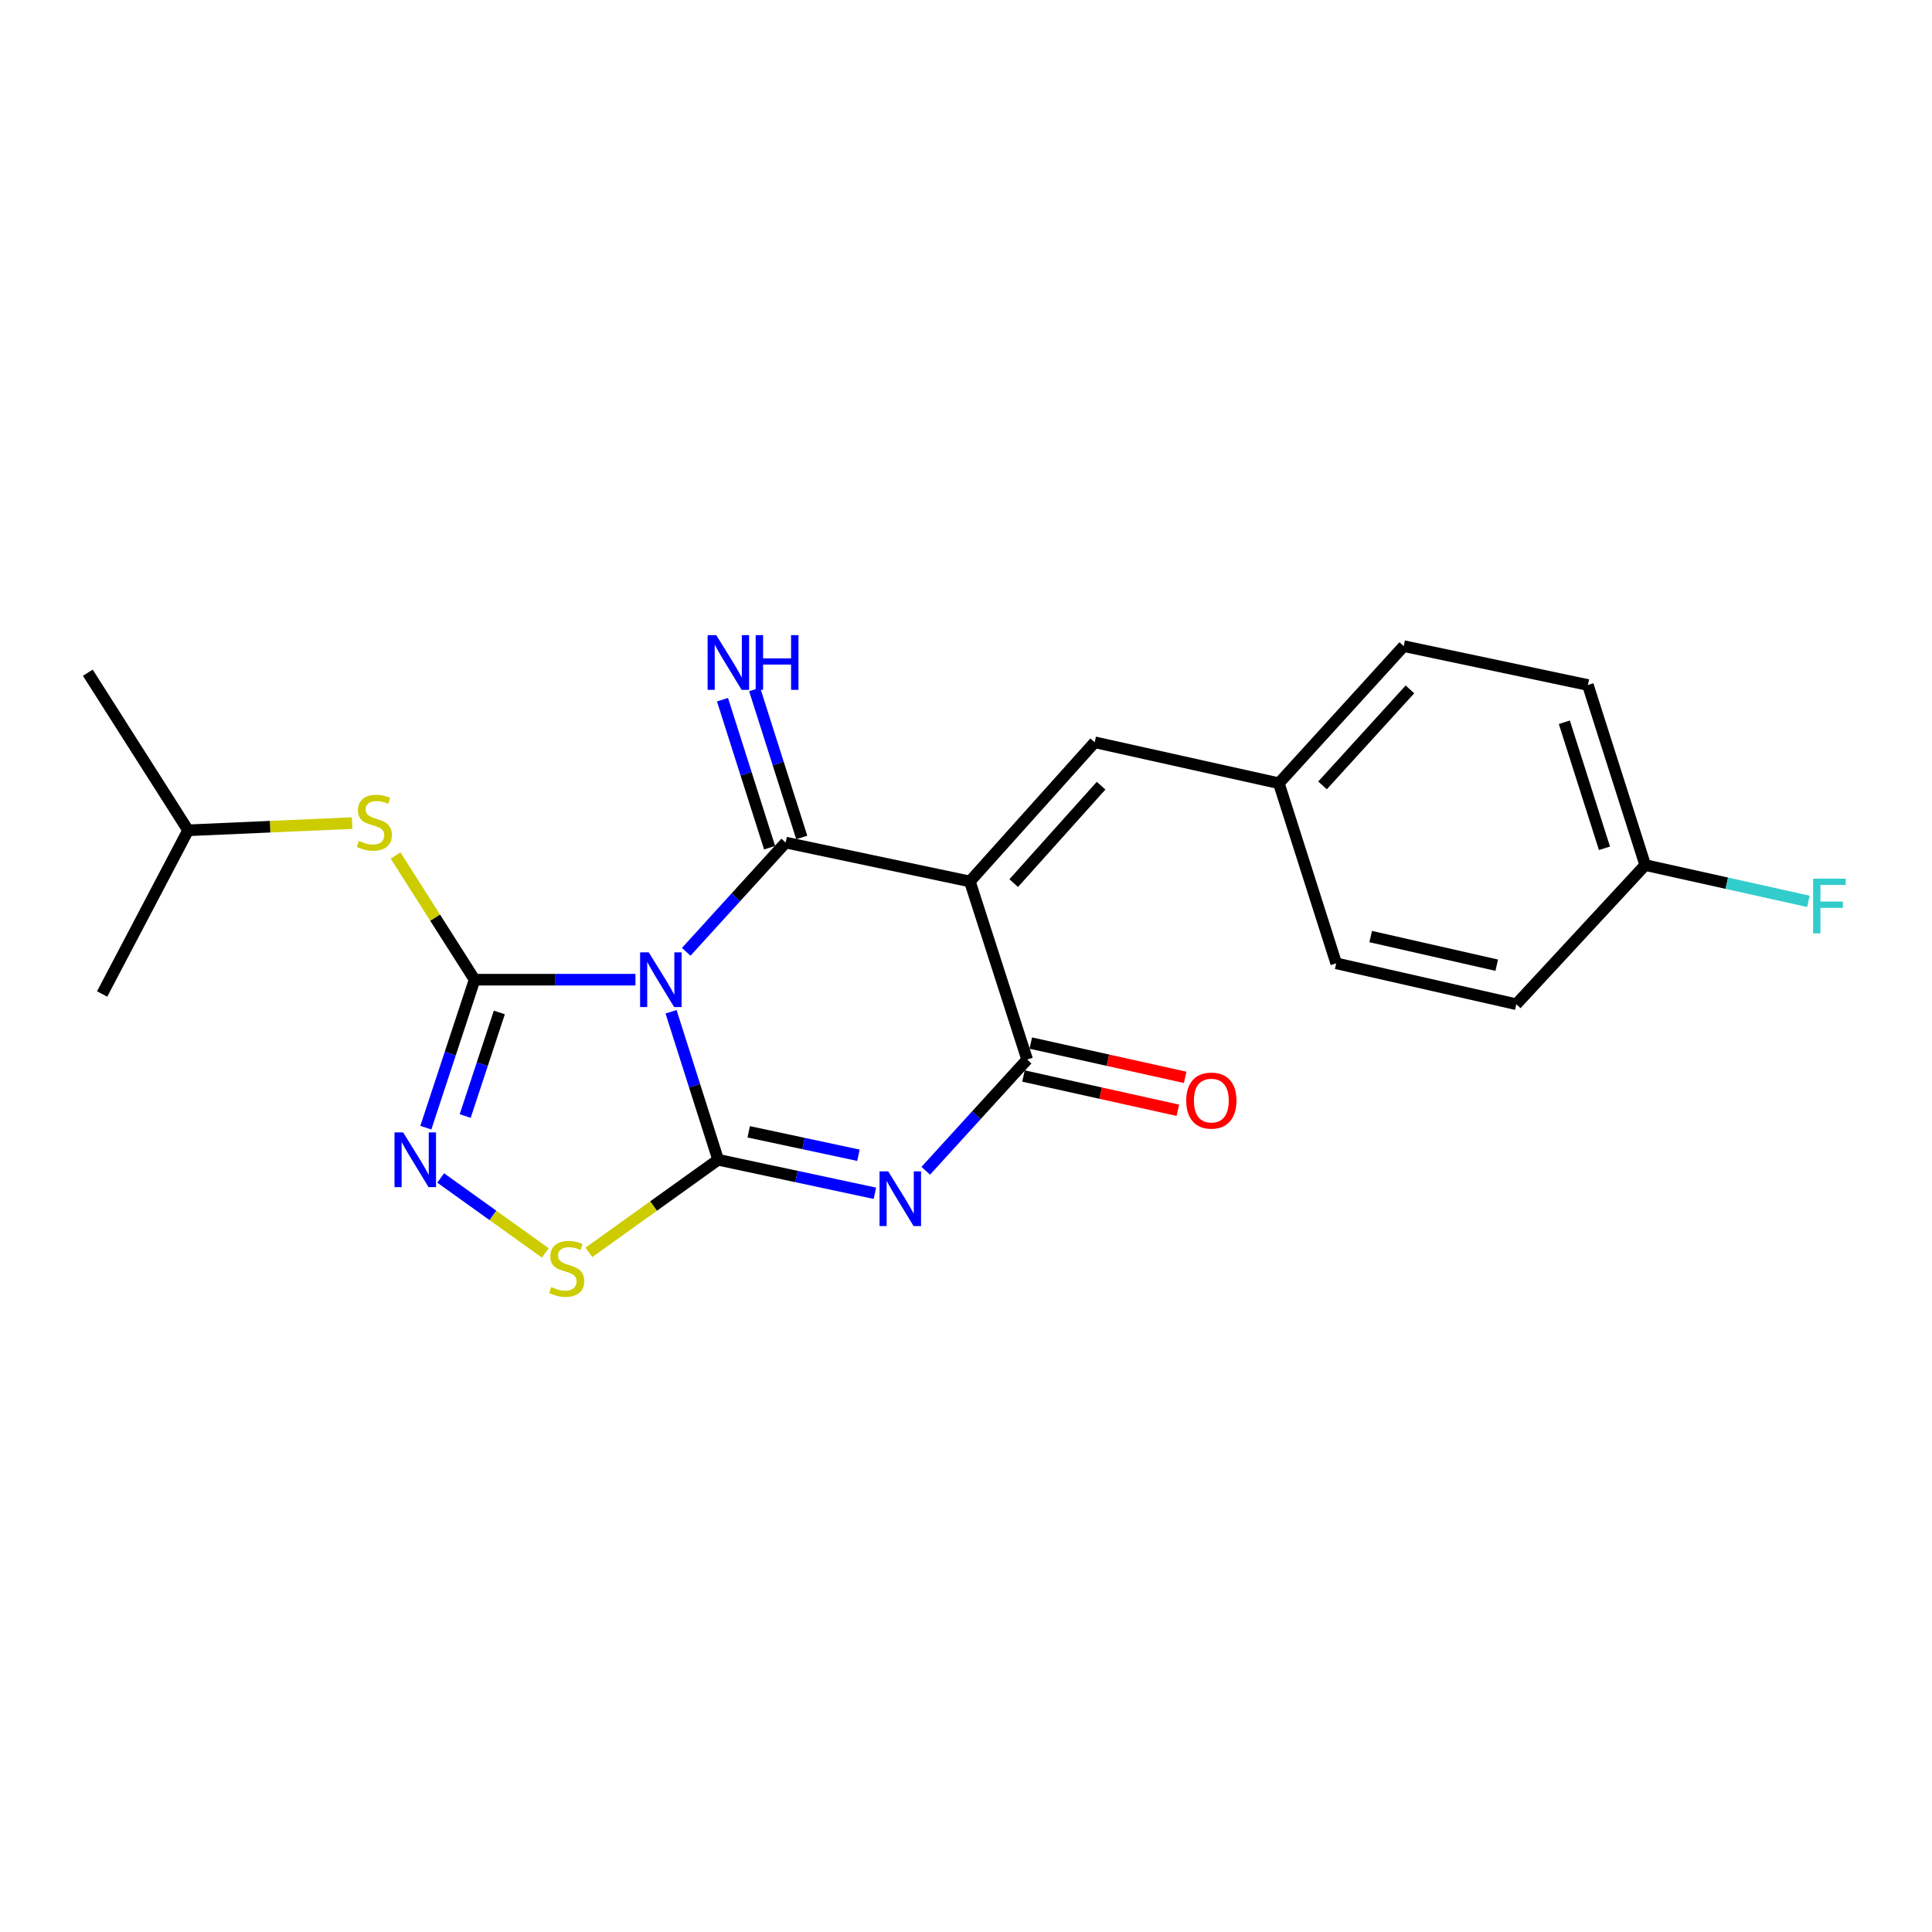 <?xml version='1.0' encoding='iso-8859-1'?>
<svg version='1.1' baseProfile='full'
              xmlns='http://www.w3.org/2000/svg'
                      xmlns:rdkit='http://www.rdkit.org/xml'
                      xmlns:xlink='http://www.w3.org/1999/xlink'
                  xml:space='preserve'
width='1000px' height='1000px' viewBox='0 0 1000 1000'>
<!-- END OF HEADER -->
<rect style='opacity:1.0;fill:#FFFFFF;stroke:none' width='1000' height='1000' x='0' y='0'> </rect>
<path class='bond-0' d='M 347.336,523.694 L 359.523,561.995' style='fill:none;fill-rule:evenodd;stroke:#0000FF;stroke-width:6px;stroke-linecap:butt;stroke-linejoin:miter;stroke-opacity:1' />
<path class='bond-0' d='M 359.523,561.995 L 371.709,600.296' style='fill:none;fill-rule:evenodd;stroke:#000000;stroke-width:6px;stroke-linecap:butt;stroke-linejoin:miter;stroke-opacity:1' />
<path class='bond-1' d='M 355.193,492.656 L 380.927,464.386' style='fill:none;fill-rule:evenodd;stroke:#0000FF;stroke-width:6px;stroke-linecap:butt;stroke-linejoin:miter;stroke-opacity:1' />
<path class='bond-1' d='M 380.927,464.386 L 406.662,436.117' style='fill:none;fill-rule:evenodd;stroke:#000000;stroke-width:6px;stroke-linecap:butt;stroke-linejoin:miter;stroke-opacity:1' />
<path class='bond-4' d='M 328.903,507.089 L 287.279,507.089' style='fill:none;fill-rule:evenodd;stroke:#0000FF;stroke-width:6px;stroke-linecap:butt;stroke-linejoin:miter;stroke-opacity:1' />
<path class='bond-4' d='M 287.279,507.089 L 245.654,507.089' style='fill:none;fill-rule:evenodd;stroke:#000000;stroke-width:6px;stroke-linecap:butt;stroke-linejoin:miter;stroke-opacity:1' />
<path class='bond-3' d='M 371.709,600.296 L 412.276,608.966' style='fill:none;fill-rule:evenodd;stroke:#000000;stroke-width:6px;stroke-linecap:butt;stroke-linejoin:miter;stroke-opacity:1' />
<path class='bond-3' d='M 412.276,608.966 L 452.843,617.635' style='fill:none;fill-rule:evenodd;stroke:#0000FF;stroke-width:6px;stroke-linecap:butt;stroke-linejoin:miter;stroke-opacity:1' />
<path class='bond-3' d='M 387.528,585.821 L 415.925,591.89' style='fill:none;fill-rule:evenodd;stroke:#000000;stroke-width:6px;stroke-linecap:butt;stroke-linejoin:miter;stroke-opacity:1' />
<path class='bond-3' d='M 415.925,591.89 L 444.322,597.958' style='fill:none;fill-rule:evenodd;stroke:#0000FF;stroke-width:6px;stroke-linecap:butt;stroke-linejoin:miter;stroke-opacity:1' />
<path class='bond-7' d='M 371.709,600.296 L 338.262,624.256' style='fill:none;fill-rule:evenodd;stroke:#000000;stroke-width:6px;stroke-linecap:butt;stroke-linejoin:miter;stroke-opacity:1' />
<path class='bond-7' d='M 338.262,624.256 L 304.815,648.215' style='fill:none;fill-rule:evenodd;stroke:#CCCC00;stroke-width:6px;stroke-linecap:butt;stroke-linejoin:miter;stroke-opacity:1' />
<path class='bond-2' d='M 406.662,436.117 L 502.003,456.236' style='fill:none;fill-rule:evenodd;stroke:#000000;stroke-width:6px;stroke-linecap:butt;stroke-linejoin:miter;stroke-opacity:1' />
<path class='bond-10' d='M 414.982,433.469 L 402.791,395.163' style='fill:none;fill-rule:evenodd;stroke:#000000;stroke-width:6px;stroke-linecap:butt;stroke-linejoin:miter;stroke-opacity:1' />
<path class='bond-10' d='M 402.791,395.163 L 390.601,356.858' style='fill:none;fill-rule:evenodd;stroke:#0000FF;stroke-width:6px;stroke-linecap:butt;stroke-linejoin:miter;stroke-opacity:1' />
<path class='bond-10' d='M 398.342,438.764 L 386.152,400.459' style='fill:none;fill-rule:evenodd;stroke:#000000;stroke-width:6px;stroke-linecap:butt;stroke-linejoin:miter;stroke-opacity:1' />
<path class='bond-10' d='M 386.152,400.459 L 373.961,362.153' style='fill:none;fill-rule:evenodd;stroke:#0000FF;stroke-width:6px;stroke-linecap:butt;stroke-linejoin:miter;stroke-opacity:1' />
<path class='bond-5' d='M 502.003,456.236 L 531.65,548.415' style='fill:none;fill-rule:evenodd;stroke:#000000;stroke-width:6px;stroke-linecap:butt;stroke-linejoin:miter;stroke-opacity:1' />
<path class='bond-8' d='M 502.003,456.236 L 566.612,384.207' style='fill:none;fill-rule:evenodd;stroke:#000000;stroke-width:6px;stroke-linecap:butt;stroke-linejoin:miter;stroke-opacity:1' />
<path class='bond-8' d='M 524.693,457.092 L 569.92,406.671' style='fill:none;fill-rule:evenodd;stroke:#000000;stroke-width:6px;stroke-linecap:butt;stroke-linejoin:miter;stroke-opacity:1' />
<path class='bond-23' d='M 479.17,605.99 L 505.41,577.203' style='fill:none;fill-rule:evenodd;stroke:#0000FF;stroke-width:6px;stroke-linecap:butt;stroke-linejoin:miter;stroke-opacity:1' />
<path class='bond-23' d='M 505.41,577.203 L 531.65,548.415' style='fill:none;fill-rule:evenodd;stroke:#000000;stroke-width:6px;stroke-linecap:butt;stroke-linejoin:miter;stroke-opacity:1' />
<path class='bond-6' d='M 245.654,507.089 L 233.035,545.386' style='fill:none;fill-rule:evenodd;stroke:#000000;stroke-width:6px;stroke-linecap:butt;stroke-linejoin:miter;stroke-opacity:1' />
<path class='bond-6' d='M 233.035,545.386 L 220.415,583.683' style='fill:none;fill-rule:evenodd;stroke:#0000FF;stroke-width:6px;stroke-linecap:butt;stroke-linejoin:miter;stroke-opacity:1' />
<path class='bond-6' d='M 258.453,524.043 L 249.619,550.851' style='fill:none;fill-rule:evenodd;stroke:#000000;stroke-width:6px;stroke-linecap:butt;stroke-linejoin:miter;stroke-opacity:1' />
<path class='bond-6' d='M 249.619,550.851 L 240.786,577.659' style='fill:none;fill-rule:evenodd;stroke:#0000FF;stroke-width:6px;stroke-linecap:butt;stroke-linejoin:miter;stroke-opacity:1' />
<path class='bond-9' d='M 245.654,507.089 L 225.207,474.955' style='fill:none;fill-rule:evenodd;stroke:#000000;stroke-width:6px;stroke-linecap:butt;stroke-linejoin:miter;stroke-opacity:1' />
<path class='bond-9' d='M 225.207,474.955 L 204.76,442.82' style='fill:none;fill-rule:evenodd;stroke:#CCCC00;stroke-width:6px;stroke-linecap:butt;stroke-linejoin:miter;stroke-opacity:1' />
<path class='bond-11' d='M 529.757,556.939 L 569.707,565.808' style='fill:none;fill-rule:evenodd;stroke:#000000;stroke-width:6px;stroke-linecap:butt;stroke-linejoin:miter;stroke-opacity:1' />
<path class='bond-11' d='M 569.707,565.808 L 609.657,574.678' style='fill:none;fill-rule:evenodd;stroke:#FF0000;stroke-width:6px;stroke-linecap:butt;stroke-linejoin:miter;stroke-opacity:1' />
<path class='bond-11' d='M 533.542,539.892 L 573.492,548.762' style='fill:none;fill-rule:evenodd;stroke:#000000;stroke-width:6px;stroke-linecap:butt;stroke-linejoin:miter;stroke-opacity:1' />
<path class='bond-11' d='M 573.492,548.762 L 613.442,557.631' style='fill:none;fill-rule:evenodd;stroke:#FF0000;stroke-width:6px;stroke-linecap:butt;stroke-linejoin:miter;stroke-opacity:1' />
<path class='bond-22' d='M 228.091,609.717 L 255.165,629.111' style='fill:none;fill-rule:evenodd;stroke:#0000FF;stroke-width:6px;stroke-linecap:butt;stroke-linejoin:miter;stroke-opacity:1' />
<path class='bond-22' d='M 255.165,629.111 L 282.239,648.504' style='fill:none;fill-rule:evenodd;stroke:#CCCC00;stroke-width:6px;stroke-linecap:butt;stroke-linejoin:miter;stroke-opacity:1' />
<path class='bond-12' d='M 566.612,384.207 L 661.934,405.403' style='fill:none;fill-rule:evenodd;stroke:#000000;stroke-width:6px;stroke-linecap:butt;stroke-linejoin:miter;stroke-opacity:1' />
<path class='bond-19' d='M 182.262,426.029 L 139.808,427.895' style='fill:none;fill-rule:evenodd;stroke:#CCCC00;stroke-width:6px;stroke-linecap:butt;stroke-linejoin:miter;stroke-opacity:1' />
<path class='bond-19' d='M 139.808,427.895 L 97.355,429.762' style='fill:none;fill-rule:evenodd;stroke:#000000;stroke-width:6px;stroke-linecap:butt;stroke-linejoin:miter;stroke-opacity:1' />
<path class='bond-15' d='M 661.934,405.403 L 691.619,498.62' style='fill:none;fill-rule:evenodd;stroke:#000000;stroke-width:6px;stroke-linecap:butt;stroke-linejoin:miter;stroke-opacity:1' />
<path class='bond-16' d='M 661.934,405.403 L 726.562,334.431' style='fill:none;fill-rule:evenodd;stroke:#000000;stroke-width:6px;stroke-linecap:butt;stroke-linejoin:miter;stroke-opacity:1' />
<path class='bond-16' d='M 684.539,406.514 L 729.779,356.833' style='fill:none;fill-rule:evenodd;stroke:#000000;stroke-width:6px;stroke-linecap:butt;stroke-linejoin:miter;stroke-opacity:1' />
<path class='bond-13' d='M 851.56,447.758 L 821.884,354.56' style='fill:none;fill-rule:evenodd;stroke:#000000;stroke-width:6px;stroke-linecap:butt;stroke-linejoin:miter;stroke-opacity:1' />
<path class='bond-13' d='M 830.47,439.076 L 809.697,373.838' style='fill:none;fill-rule:evenodd;stroke:#000000;stroke-width:6px;stroke-linecap:butt;stroke-linejoin:miter;stroke-opacity:1' />
<path class='bond-14' d='M 851.56,447.758 L 893.795,457.149' style='fill:none;fill-rule:evenodd;stroke:#000000;stroke-width:6px;stroke-linecap:butt;stroke-linejoin:miter;stroke-opacity:1' />
<path class='bond-14' d='M 893.795,457.149 L 936.03,466.539' style='fill:none;fill-rule:evenodd;stroke:#33CCCC;stroke-width:6px;stroke-linecap:butt;stroke-linejoin:miter;stroke-opacity:1' />
<path class='bond-24' d='M 851.56,447.758 L 784.826,519.788' style='fill:none;fill-rule:evenodd;stroke:#000000;stroke-width:6px;stroke-linecap:butt;stroke-linejoin:miter;stroke-opacity:1' />
<path class='bond-18' d='M 691.619,498.62 L 784.826,519.788' style='fill:none;fill-rule:evenodd;stroke:#000000;stroke-width:6px;stroke-linecap:butt;stroke-linejoin:miter;stroke-opacity:1' />
<path class='bond-18' d='M 709.467,484.767 L 774.712,499.584' style='fill:none;fill-rule:evenodd;stroke:#000000;stroke-width:6px;stroke-linecap:butt;stroke-linejoin:miter;stroke-opacity:1' />
<path class='bond-17' d='M 726.562,334.431 L 821.884,354.56' style='fill:none;fill-rule:evenodd;stroke:#000000;stroke-width:6px;stroke-linecap:butt;stroke-linejoin:miter;stroke-opacity:1' />
<path class='bond-20' d='M 97.355,429.762 L 45.455,348.196' style='fill:none;fill-rule:evenodd;stroke:#000000;stroke-width:6px;stroke-linecap:butt;stroke-linejoin:miter;stroke-opacity:1' />
<path class='bond-21' d='M 97.355,429.762 L 52.866,514.491' style='fill:none;fill-rule:evenodd;stroke:#000000;stroke-width:6px;stroke-linecap:butt;stroke-linejoin:miter;stroke-opacity:1' />
<path  class='atom-0' d='M 335.793 492.929
L 345.073 507.929
Q 345.993 509.409, 347.473 512.089
Q 348.953 514.769, 349.033 514.929
L 349.033 492.929
L 352.793 492.929
L 352.793 521.249
L 348.913 521.249
L 338.953 504.849
Q 337.793 502.929, 336.553 500.729
Q 335.353 498.529, 334.993 497.849
L 334.993 521.249
L 331.313 521.249
L 331.313 492.929
L 335.793 492.929
' fill='#0000FF'/>
<path  class='atom-4' d='M 459.733 606.285
L 469.013 621.285
Q 469.933 622.765, 471.413 625.445
Q 472.893 628.125, 472.973 628.285
L 472.973 606.285
L 476.733 606.285
L 476.733 634.605
L 472.853 634.605
L 462.893 618.205
Q 461.733 616.285, 460.493 614.085
Q 459.293 611.885, 458.933 611.205
L 458.933 634.605
L 455.253 634.605
L 455.253 606.285
L 459.733 606.285
' fill='#0000FF'/>
<path  class='atom-7' d='M 208.681 586.136
L 217.961 601.136
Q 218.881 602.616, 220.361 605.296
Q 221.841 607.976, 221.921 608.136
L 221.921 586.136
L 225.681 586.136
L 225.681 614.456
L 221.801 614.456
L 211.841 598.056
Q 210.681 596.136, 209.441 593.936
Q 208.241 591.736, 207.881 591.056
L 207.881 614.456
L 204.201 614.456
L 204.201 586.136
L 208.681 586.136
' fill='#0000FF'/>
<path  class='atom-8' d='M 285.325 666.166
Q 285.645 666.286, 286.965 666.846
Q 288.285 667.406, 289.725 667.766
Q 291.205 668.086, 292.645 668.086
Q 295.325 668.086, 296.885 666.806
Q 298.445 665.486, 298.445 663.206
Q 298.445 661.646, 297.645 660.686
Q 296.885 659.726, 295.685 659.206
Q 294.485 658.686, 292.485 658.086
Q 289.965 657.326, 288.445 656.606
Q 286.965 655.886, 285.885 654.366
Q 284.845 652.846, 284.845 650.286
Q 284.845 646.726, 287.245 644.526
Q 289.685 642.326, 294.485 642.326
Q 297.765 642.326, 301.485 643.886
L 300.565 646.966
Q 297.165 645.566, 294.605 645.566
Q 291.845 645.566, 290.325 646.726
Q 288.805 647.846, 288.845 649.806
Q 288.845 651.326, 289.605 652.246
Q 290.405 653.166, 291.525 653.686
Q 292.685 654.206, 294.605 654.806
Q 297.165 655.606, 298.685 656.406
Q 300.205 657.206, 301.285 658.846
Q 302.405 660.446, 302.405 663.206
Q 302.405 667.126, 299.765 669.246
Q 297.165 671.326, 292.805 671.326
Q 290.285 671.326, 288.365 670.766
Q 286.485 670.246, 284.245 669.326
L 285.325 666.166
' fill='#CCCC00'/>
<path  class='atom-10' d='M 185.754 435.243
Q 186.074 435.363, 187.394 435.923
Q 188.714 436.483, 190.154 436.843
Q 191.634 437.163, 193.074 437.163
Q 195.754 437.163, 197.314 435.883
Q 198.874 434.563, 198.874 432.283
Q 198.874 430.723, 198.074 429.763
Q 197.314 428.803, 196.114 428.283
Q 194.914 427.763, 192.914 427.163
Q 190.394 426.403, 188.874 425.683
Q 187.394 424.963, 186.314 423.443
Q 185.274 421.923, 185.274 419.363
Q 185.274 415.803, 187.674 413.603
Q 190.114 411.403, 194.914 411.403
Q 198.194 411.403, 201.914 412.963
L 200.994 416.043
Q 197.594 414.643, 195.034 414.643
Q 192.274 414.643, 190.754 415.803
Q 189.234 416.923, 189.274 418.883
Q 189.274 420.403, 190.034 421.323
Q 190.834 422.243, 191.954 422.763
Q 193.114 423.283, 195.034 423.883
Q 197.594 424.683, 199.114 425.483
Q 200.634 426.283, 201.714 427.923
Q 202.834 429.523, 202.834 432.283
Q 202.834 436.203, 200.194 438.323
Q 197.594 440.403, 193.234 440.403
Q 190.714 440.403, 188.794 439.843
Q 186.914 439.323, 184.674 438.403
L 185.754 435.243
' fill='#CCCC00'/>
<path  class='atom-11' d='M 370.736 328.74
L 380.016 343.74
Q 380.936 345.22, 382.416 347.9
Q 383.896 350.58, 383.976 350.74
L 383.976 328.74
L 387.736 328.74
L 387.736 357.06
L 383.856 357.06
L 373.896 340.66
Q 372.736 338.74, 371.496 336.54
Q 370.296 334.34, 369.936 333.66
L 369.936 357.06
L 366.256 357.06
L 366.256 328.74
L 370.736 328.74
' fill='#0000FF'/>
<path  class='atom-11' d='M 391.136 328.74
L 394.976 328.74
L 394.976 340.78
L 409.456 340.78
L 409.456 328.74
L 413.296 328.74
L 413.296 357.06
L 409.456 357.06
L 409.456 343.98
L 394.976 343.98
L 394.976 357.06
L 391.136 357.06
L 391.136 328.74
' fill='#0000FF'/>
<path  class='atom-12' d='M 613.991 569.663
Q 613.991 562.863, 617.351 559.063
Q 620.711 555.263, 626.991 555.263
Q 633.271 555.263, 636.631 559.063
Q 639.991 562.863, 639.991 569.663
Q 639.991 576.543, 636.591 580.463
Q 633.191 584.343, 626.991 584.343
Q 620.751 584.343, 617.351 580.463
Q 613.991 576.583, 613.991 569.663
M 626.991 581.143
Q 631.311 581.143, 633.631 578.263
Q 635.991 575.343, 635.991 569.663
Q 635.991 564.103, 633.631 561.303
Q 631.311 558.463, 626.991 558.463
Q 622.671 558.463, 620.311 561.263
Q 617.991 564.063, 617.991 569.663
Q 617.991 575.383, 620.311 578.263
Q 622.671 581.143, 626.991 581.143
' fill='#FF0000'/>
<path  class='atom-15' d='M 938.471 454.795
L 955.311 454.795
L 955.311 458.035
L 942.271 458.035
L 942.271 466.635
L 953.871 466.635
L 953.871 469.915
L 942.271 469.915
L 942.271 483.115
L 938.471 483.115
L 938.471 454.795
' fill='#33CCCC'/>
</svg>
